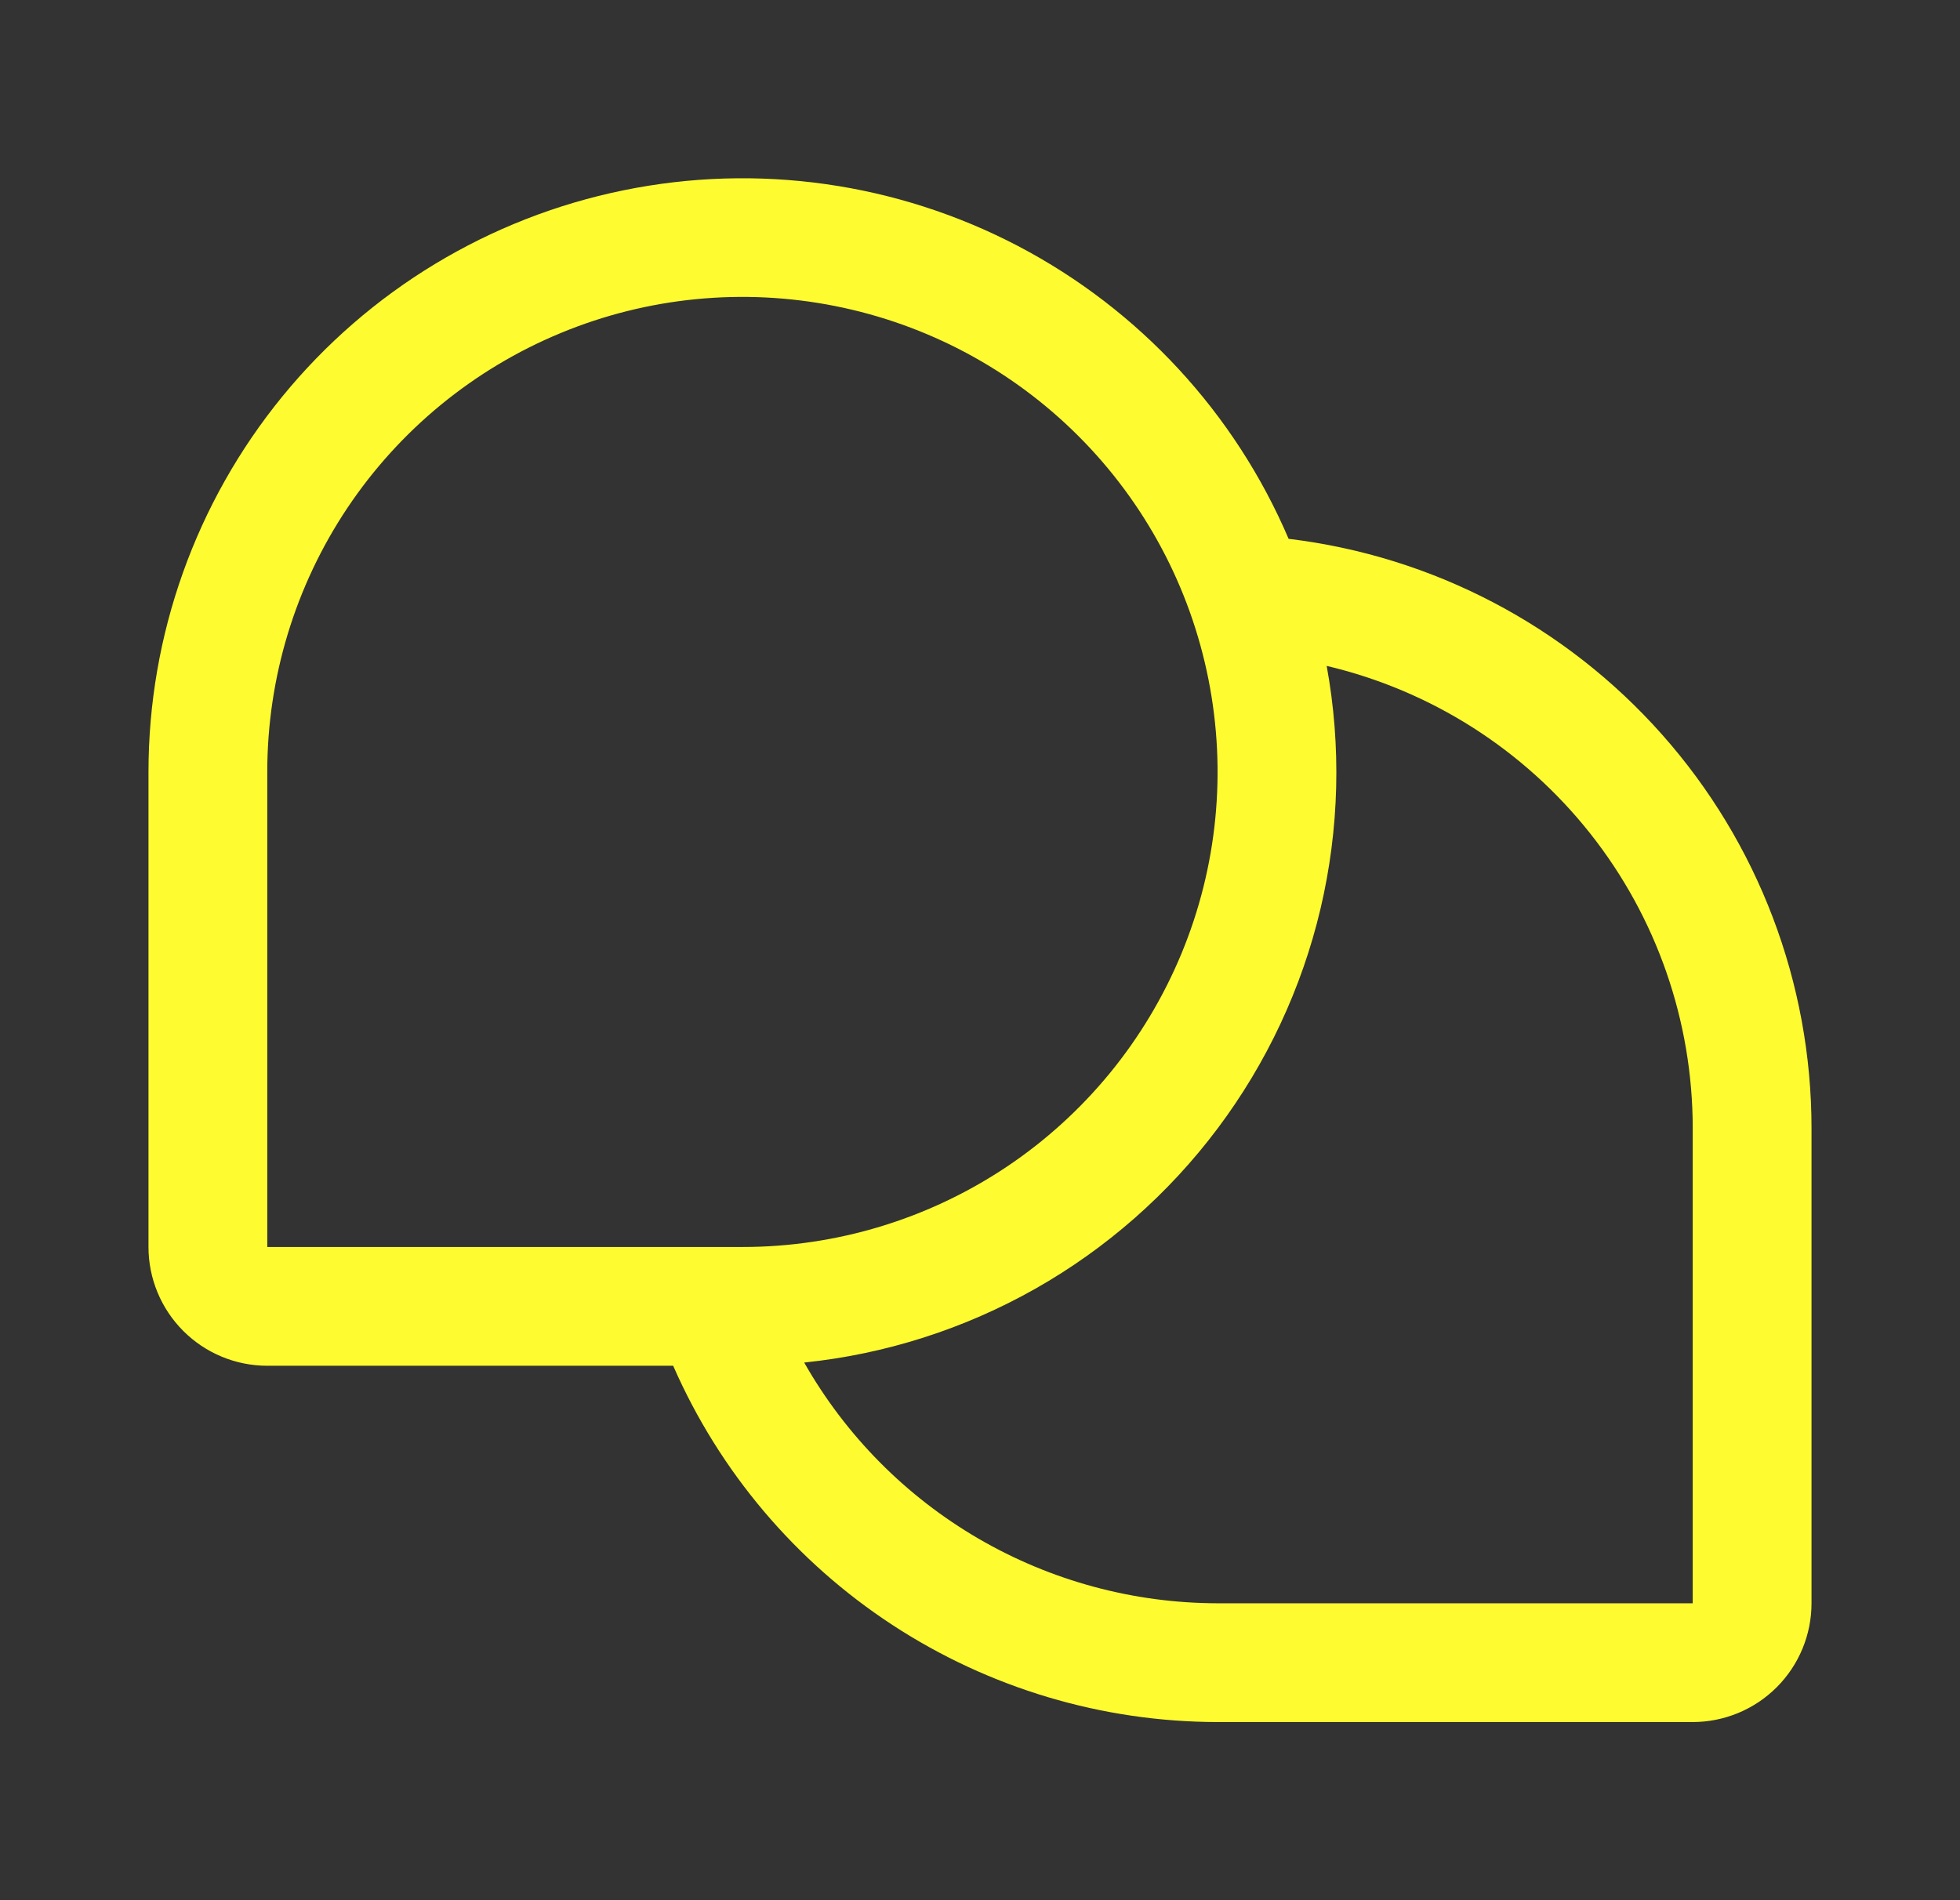 <svg width="33" height="32" viewBox="0 0 33 32" fill="none" xmlns="http://www.w3.org/2000/svg">
<rect x="0" y="0" width="33" height="32" fill="#333333" stroke="none"/>
<path d="M21.696 9.074C20.791 6.955 19.182 5.214 17.142 4.144C15.101 3.075 12.753 2.743 10.496 3.205C8.239 3.666 6.21 4.893 4.753 6.678C3.296 8.463 2.5 10.696 2.5 13V21C2.5 21.53 2.711 22.039 3.086 22.414C3.461 22.789 3.97 23 4.5 23H11.334C12.114 24.782 13.396 26.298 15.024 27.364C16.652 28.429 18.555 28.998 20.5 29H28.5C29.03 29 29.539 28.789 29.914 28.414C30.289 28.039 30.5 27.53 30.5 27V19C30.5 16.555 29.604 14.195 27.981 12.367C26.359 10.538 24.123 9.366 21.696 9.074ZM4.5 13C4.5 11.418 4.969 9.871 5.848 8.555C6.727 7.24 7.977 6.214 9.439 5.609C10.9 5.003 12.509 4.845 14.061 5.154C15.613 5.462 17.038 6.224 18.157 7.343C19.276 8.462 20.038 9.887 20.346 11.439C20.655 12.991 20.497 14.6 19.891 16.061C19.285 17.523 18.26 18.773 16.945 19.652C15.629 20.531 14.082 21 12.5 21H4.5V13ZM28.5 27H20.5C19.085 26.998 17.696 26.622 16.474 25.911C15.252 25.199 14.239 24.176 13.54 22.946C14.91 22.804 16.235 22.38 17.433 21.702C18.631 21.023 19.676 20.104 20.502 19.002C21.328 17.901 21.918 16.64 22.234 15.3C22.549 13.96 22.585 12.568 22.337 11.214C24.092 11.628 25.654 12.622 26.773 14.035C27.892 15.448 28.5 17.198 28.5 19V27Z" fill="#FEFC30"/>
</svg>
